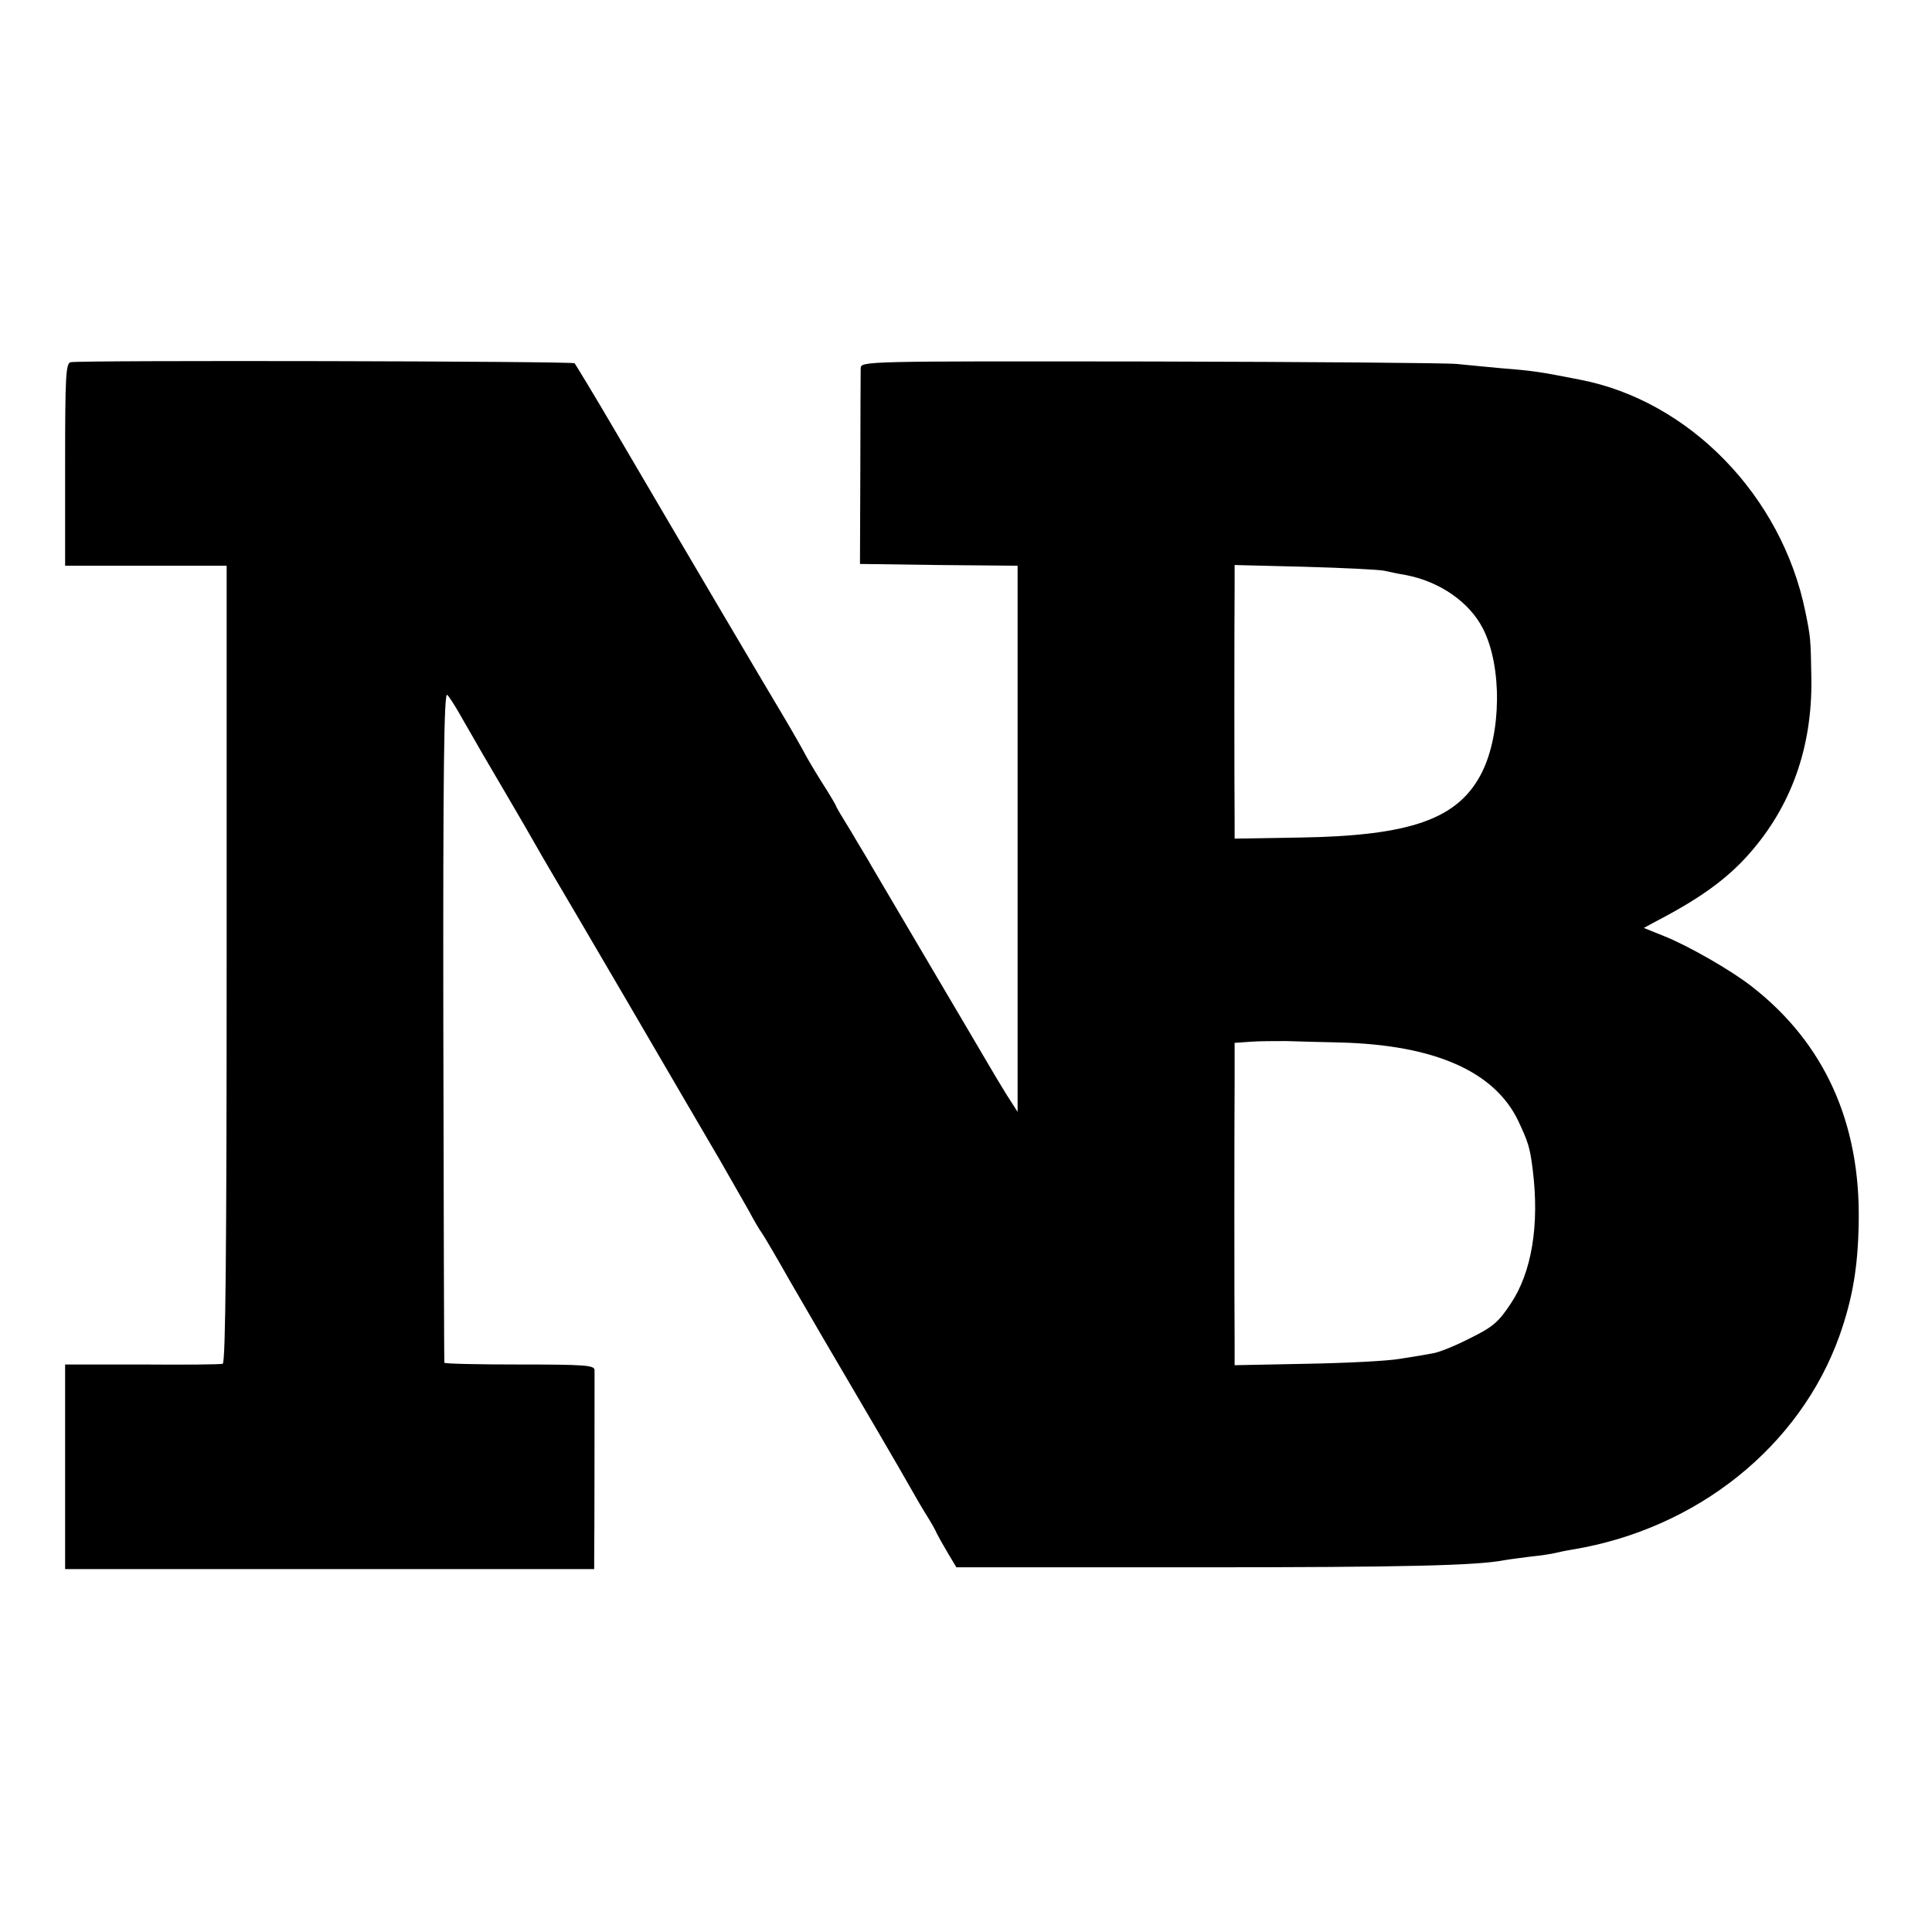 <?xml version="1.0" standalone="no"?>
<!DOCTYPE svg PUBLIC "-//W3C//DTD SVG 20010904//EN"
 "http://www.w3.org/TR/2001/REC-SVG-20010904/DTD/svg10.dtd">
<svg version="1.0" xmlns="http://www.w3.org/2000/svg"
 width="543pt" height="543pt" viewBox="0 0 543 543"
 preserveAspectRatio="xMidYMid meet">
<g transform="translate(0,543) scale(0.1,-0.1)"
fill="#000000" stroke="none">
<path d="M199 4412 c-14 -2 -16 -37 -16 -287 l0 -285 227 0 227 0 0 -1120 c0
-798 -3 -1120 -11 -1123 -6 -2 -108 -3 -227 -2 l-216 0 0 -287 0 -288 743 0
744 0 0 28 c1 47 1 516 1 532 -1 13 -30 15 -211 15 -115 0 -211 2 -211 5 -1 3
-2 429 -3 947 -1 720 2 940 11 930 6 -6 20 -28 31 -47 11 -19 42 -73 69 -120
28 -47 80 -137 117 -200 36 -63 70 -122 75 -130 5 -8 103 -175 217 -370 114
-195 229 -393 257 -440 27 -47 63 -110 80 -140 16 -30 33 -59 38 -65 4 -5 40
-66 79 -135 40 -69 80 -138 90 -155 113 -192 228 -389 248 -425 14 -25 35 -61
47 -80 12 -19 25 -42 28 -50 4 -8 18 -33 31 -55 l24 -40 674 0 c588 0 789 5
866 20 10 2 43 6 73 10 30 3 61 8 69 10 8 2 31 7 50 10 350 58 639 290 750
601 37 105 52 193 54 319 5 279 -96 503 -300 662 -57 45 -179 115 -247 142
l-57 23 37 20 c121 63 197 118 258 187 119 134 178 299 176 491 -2 117 -2 117
-17 191 -66 325 -326 593 -634 652 -112 22 -131 25 -220 32 -41 4 -97 9 -125
12 -27 3 -416 6 -862 7 -807 1 -813 1 -814 -19 0 -11 -1 -139 -1 -285 l-1
-265 222 -3 221 -2 0 -768 0 -767 -32 50 c-17 28 -39 64 -48 80 -10 17 -84
143 -165 280 -81 138 -156 264 -165 280 -9 17 -36 60 -58 98 -23 37 -42 69
-42 71 0 2 -18 33 -40 67 -22 35 -43 71 -47 79 -4 8 -32 58 -63 110 -55 92
-250 422 -471 799 -59 101 -111 186 -114 190 -6 6 -1385 9 -1416 3z m3691
-586 c14 -3 41 -9 60 -12 96 -18 180 -76 218 -151 54 -105 52 -294 -3 -404
-66 -131 -199 -178 -512 -183 l-183 -3 0 51 c-1 63 -1 579 0 660 l0 58 198 -5
c108 -3 208 -8 222 -11z m-123 -1326 c265 -7 433 -81 500 -220 28 -60 33 -74
41 -139 19 -154 -3 -287 -62 -375 -35 -53 -51 -66 -116 -98 -41 -21 -88 -40
-105 -42 -16 -3 -57 -10 -90 -15 -33 -6 -151 -12 -263 -14 l-202 -4 0 66 c-1
95 -1 618 0 738 l0 102 43 3 c23 2 69 2 102 2 33 -1 101 -3 152 -4z"/>
</g>
</svg>
